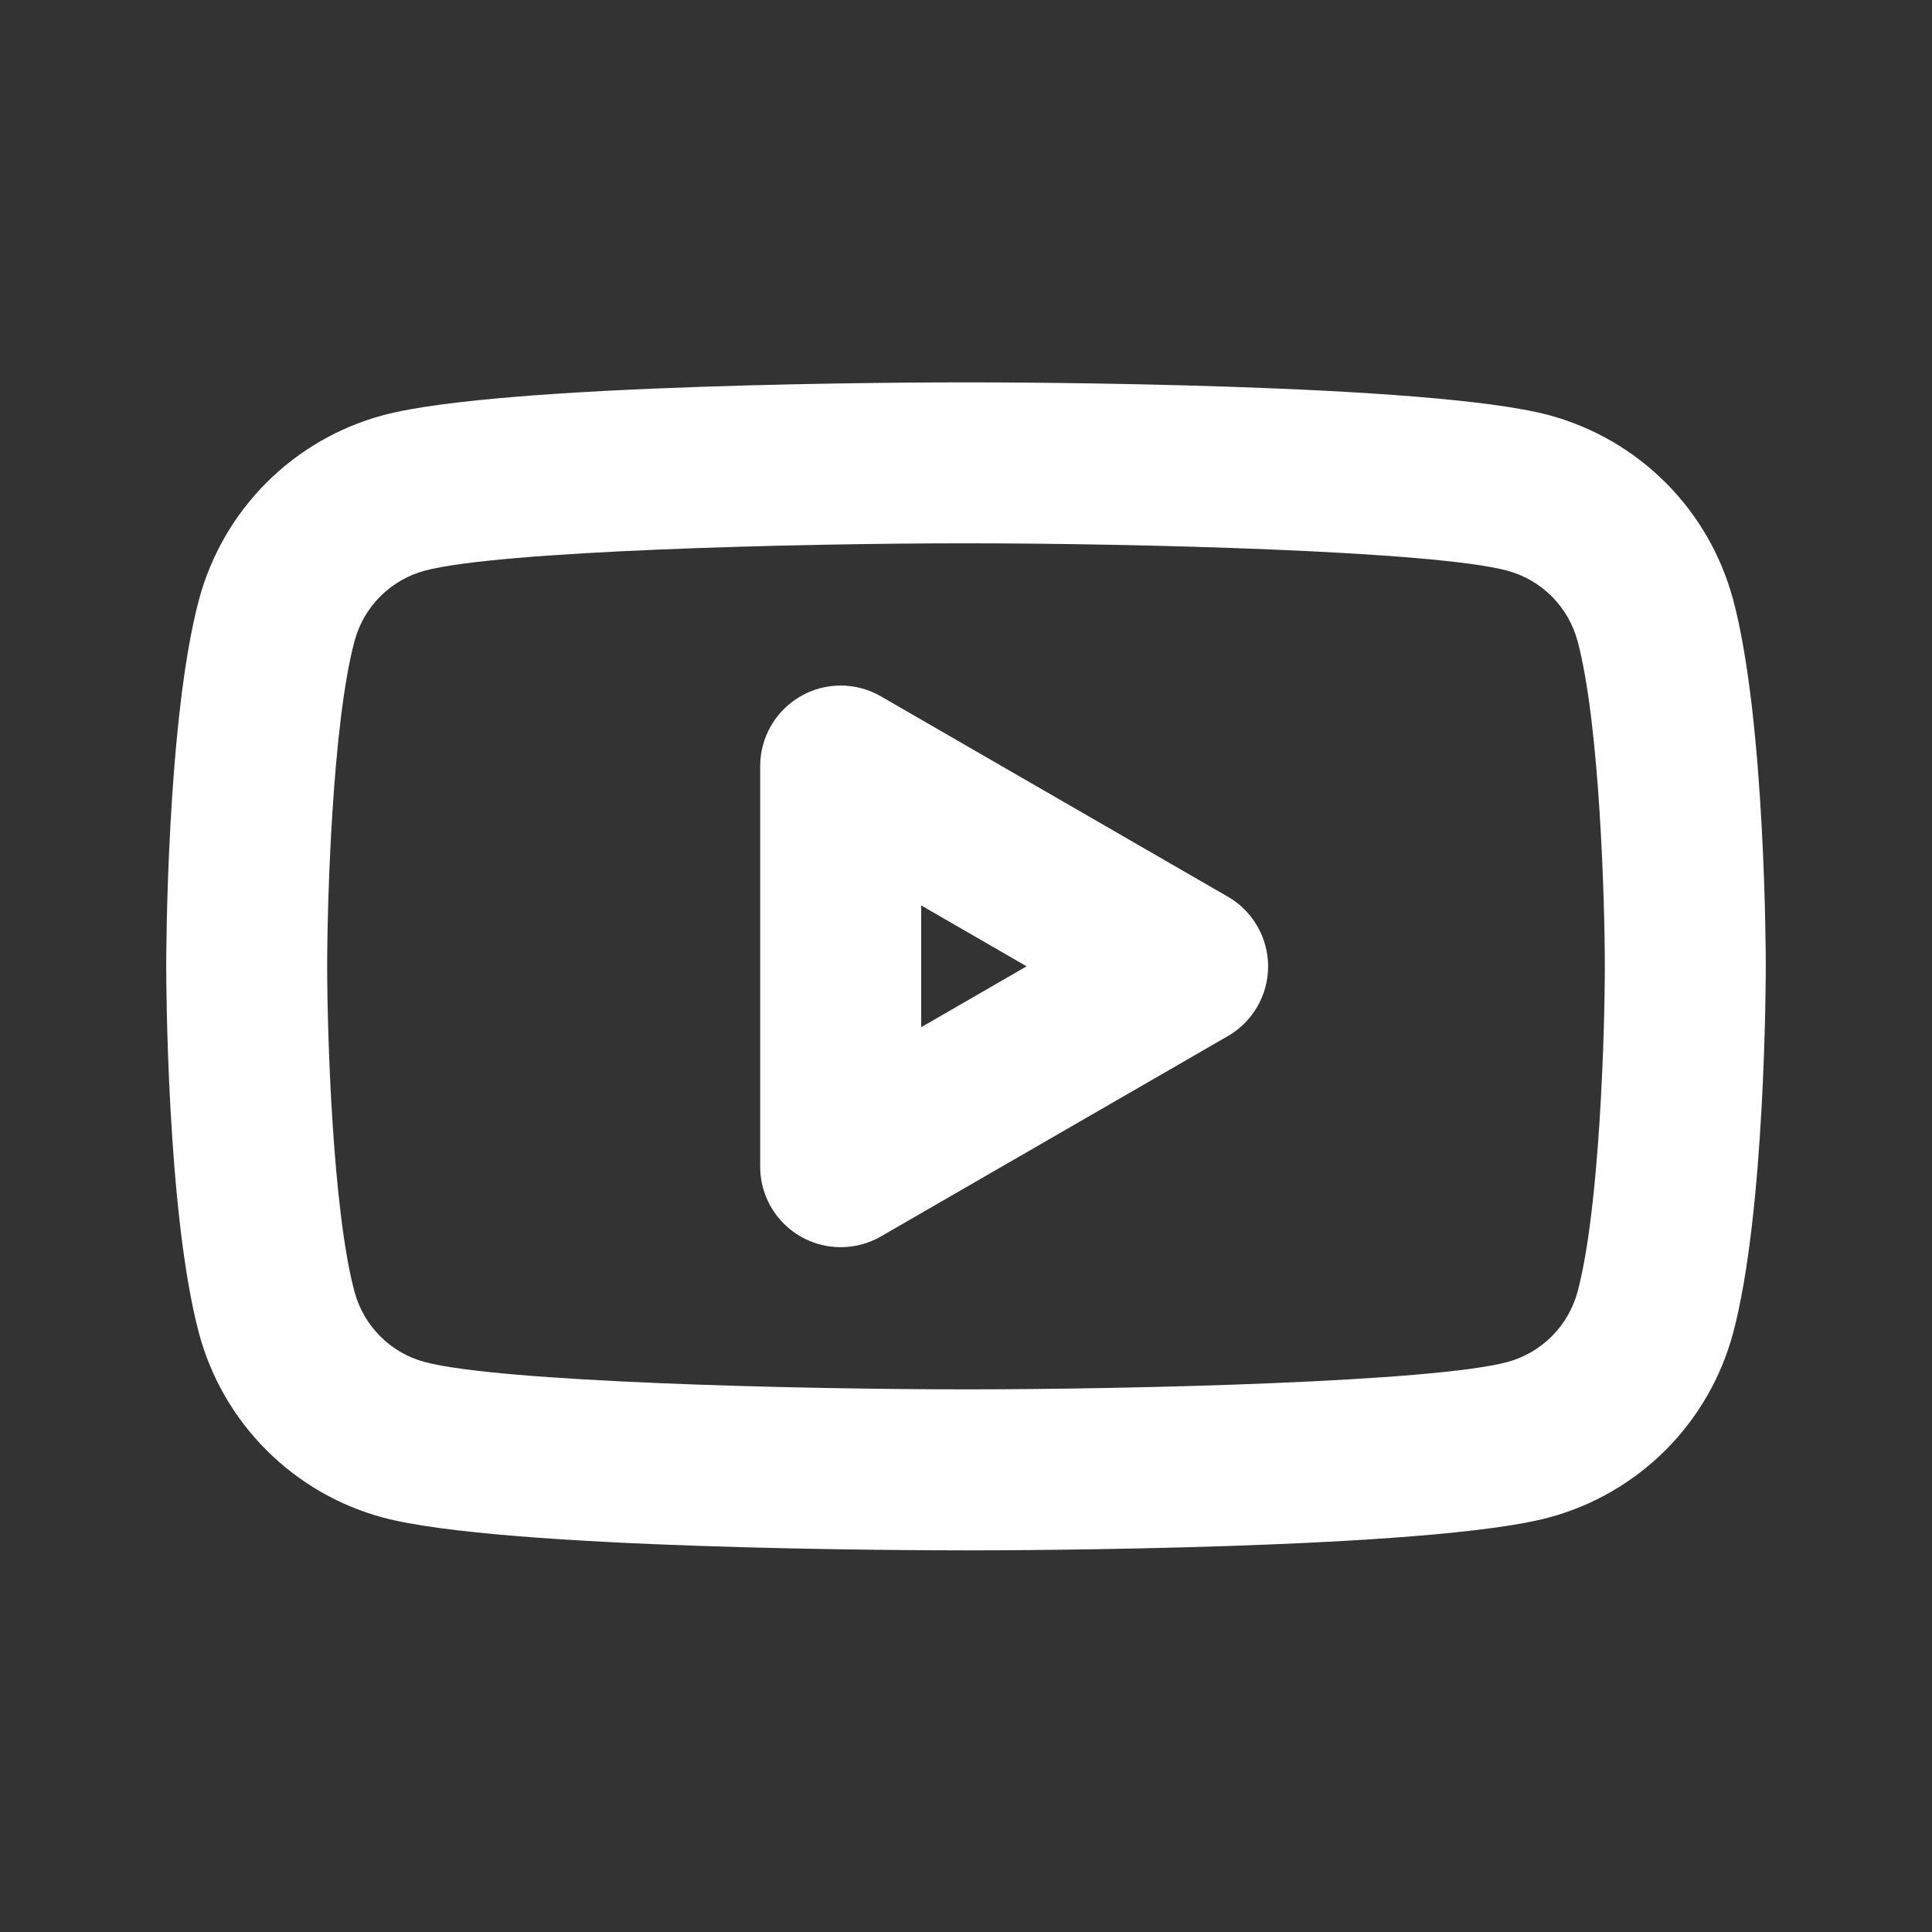 <svg width="32" height="32" viewBox="0 0 32 32" fill="none" xmlns="http://www.w3.org/2000/svg">
<rect x="0" y="0" width="32" height="32" fill="#333333" stroke="none"/>
<g clip-path="url(#clip0_23_62869)">
<path d="M16 25.679C15.219 25.679 8.317 25.665 6.346 25.136C5.615 24.94 4.949 24.555 4.413 24.019C3.878 23.484 3.493 22.817 3.297 22.087C2.759 20.082 2.753 16.172 2.753 16.006C2.753 15.841 2.759 11.931 3.297 9.927C3.494 9.196 3.879 8.529 4.414 7.994C4.949 7.459 5.616 7.073 6.347 6.877C8.317 6.348 15.219 6.333 16 6.333C16.781 6.333 23.683 6.347 25.655 6.876C26.386 7.073 27.052 7.458 27.587 7.993C28.122 8.528 28.507 9.194 28.704 9.925V9.926H28.705C29.241 11.931 29.247 15.84 29.247 16.005C29.247 16.171 29.241 20.081 28.704 22.085C28.507 22.816 28.122 23.483 27.587 24.018C27.051 24.553 26.385 24.939 25.653 25.135C23.683 25.664 16.781 25.679 16 25.679V25.679ZM16 8.999C13.187 8.999 8.265 9.123 7.036 9.452C6.757 9.527 6.503 9.674 6.299 9.878C6.095 10.082 5.948 10.336 5.873 10.615C5.501 11.998 5.419 14.975 5.419 16.006C5.419 17.037 5.501 20.014 5.872 21.396C6.024 21.963 6.469 22.409 7.035 22.559C8.267 22.889 13.187 23.012 16 23.012C18.813 23.012 23.735 22.889 24.965 22.56C25.244 22.485 25.498 22.338 25.702 22.134C25.906 21.93 26.053 21.676 26.129 21.397C26.499 20.014 26.581 17.037 26.581 16.006C26.581 14.975 26.499 11.998 26.129 10.616L26.128 10.615C26.053 10.336 25.906 10.082 25.702 9.878C25.498 9.674 25.244 9.527 24.965 9.452C23.735 9.123 18.813 8.999 16 8.999V8.999Z" fill="white"/>
<path d="M13.925 20.657C13.571 20.657 13.232 20.517 12.982 20.267C12.732 20.017 12.591 19.678 12.591 19.324V12.689C12.591 12.455 12.653 12.225 12.77 12.022C12.887 11.819 13.055 11.651 13.258 11.534C13.46 11.416 13.69 11.355 13.925 11.355C14.159 11.355 14.389 11.417 14.591 11.534L20.337 14.852C20.54 14.969 20.708 15.137 20.825 15.34C20.942 15.543 21.004 15.773 21.004 16.007C21.004 16.241 20.942 16.471 20.825 16.673C20.708 16.876 20.54 17.044 20.337 17.161L14.591 20.479C14.385 20.598 14.155 20.657 13.925 20.657ZM15.258 14.997V17.014L17.004 16.005L15.258 14.997Z" fill="white"/>
</g>
<defs>
<clipPath id="clip0_23_62869">
<rect width="32" height="32" fill="white"/>
</clipPath>
</defs>
</svg>
